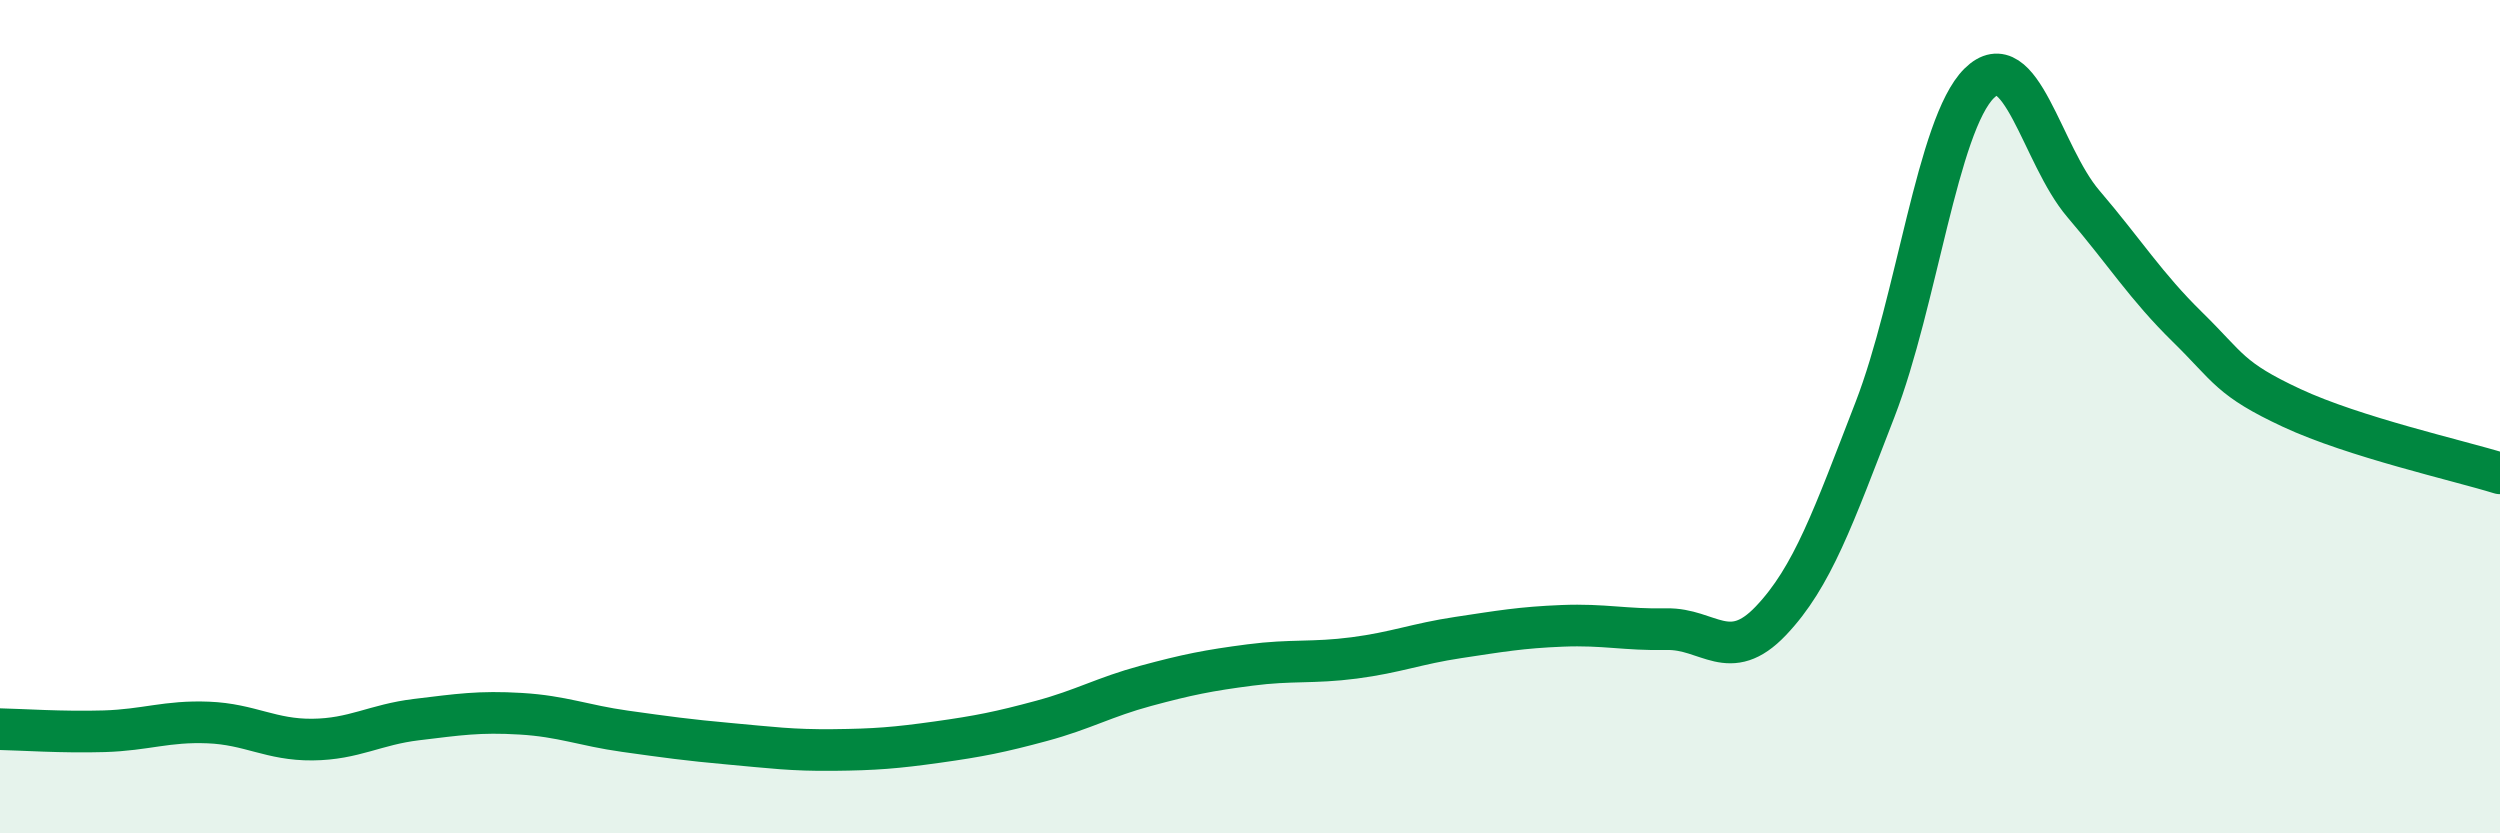 
    <svg width="60" height="20" viewBox="0 0 60 20" xmlns="http://www.w3.org/2000/svg">
      <path
        d="M 0,17.5 C 0.5,17.51 1.5,17.58 2.5,17.55 C 3.5,17.52 4,17.3 5,17.34 C 6,17.38 6.5,17.76 7.5,17.75 C 8.5,17.74 9,17.39 10,17.27 C 11,17.15 11.5,17.07 12.5,17.13 C 13.5,17.19 14,17.41 15,17.55 C 16,17.69 16.5,17.76 17.5,17.85 C 18.5,17.94 19,18.01 20,18 C 21,17.99 21.5,17.95 22.5,17.81 C 23.5,17.67 24,17.57 25,17.3 C 26,17.03 26.5,16.73 27.5,16.46 C 28.5,16.19 29,16.09 30,15.96 C 31,15.83 31.5,15.92 32.5,15.79 C 33.5,15.66 34,15.45 35,15.3 C 36,15.15 36.5,15.06 37.5,15.02 C 38.5,14.98 39,15.12 40,15.1 C 41,15.08 41.5,15.95 42.5,14.9 C 43.5,13.85 44,12.41 45,9.83 C 46,7.25 46.5,2.99 47.5,2 C 48.5,1.01 49,3.72 50,4.89 C 51,6.06 51.5,6.87 52.5,7.85 C 53.5,8.83 53.5,9.09 55,9.79 C 56.5,10.49 59,11.05 60,11.36L60 20L0 20Z"
        fill="#008740"
        opacity="0.1"
        stroke-linecap="round"
        stroke-linejoin="round"
      />
      <path
        d="M 0,17.5 C 0.5,17.51 1.5,17.58 2.5,17.55 C 3.5,17.52 4,17.3 5,17.34 C 6,17.38 6.5,17.76 7.5,17.75 C 8.5,17.74 9,17.39 10,17.27 C 11,17.15 11.5,17.07 12.5,17.13 C 13.5,17.19 14,17.41 15,17.55 C 16,17.69 16.5,17.76 17.5,17.85 C 18.5,17.94 19,18.01 20,18 C 21,17.99 21.5,17.95 22.5,17.81 C 23.5,17.67 24,17.57 25,17.3 C 26,17.03 26.5,16.73 27.5,16.46 C 28.5,16.19 29,16.09 30,15.96 C 31,15.83 31.5,15.92 32.5,15.79 C 33.5,15.66 34,15.45 35,15.3 C 36,15.15 36.5,15.06 37.5,15.02 C 38.5,14.98 39,15.12 40,15.1 C 41,15.08 41.5,15.95 42.5,14.9 C 43.5,13.85 44,12.41 45,9.83 C 46,7.25 46.5,2.99 47.5,2 C 48.5,1.01 49,3.72 50,4.89 C 51,6.06 51.5,6.87 52.5,7.85 C 53.5,8.83 53.5,9.09 55,9.79 C 56.5,10.49 59,11.05 60,11.36"
        stroke="#008740"
        stroke-width="1"
        fill="none"
        stroke-linecap="round"
        stroke-linejoin="round"
      />
    </svg>
  
